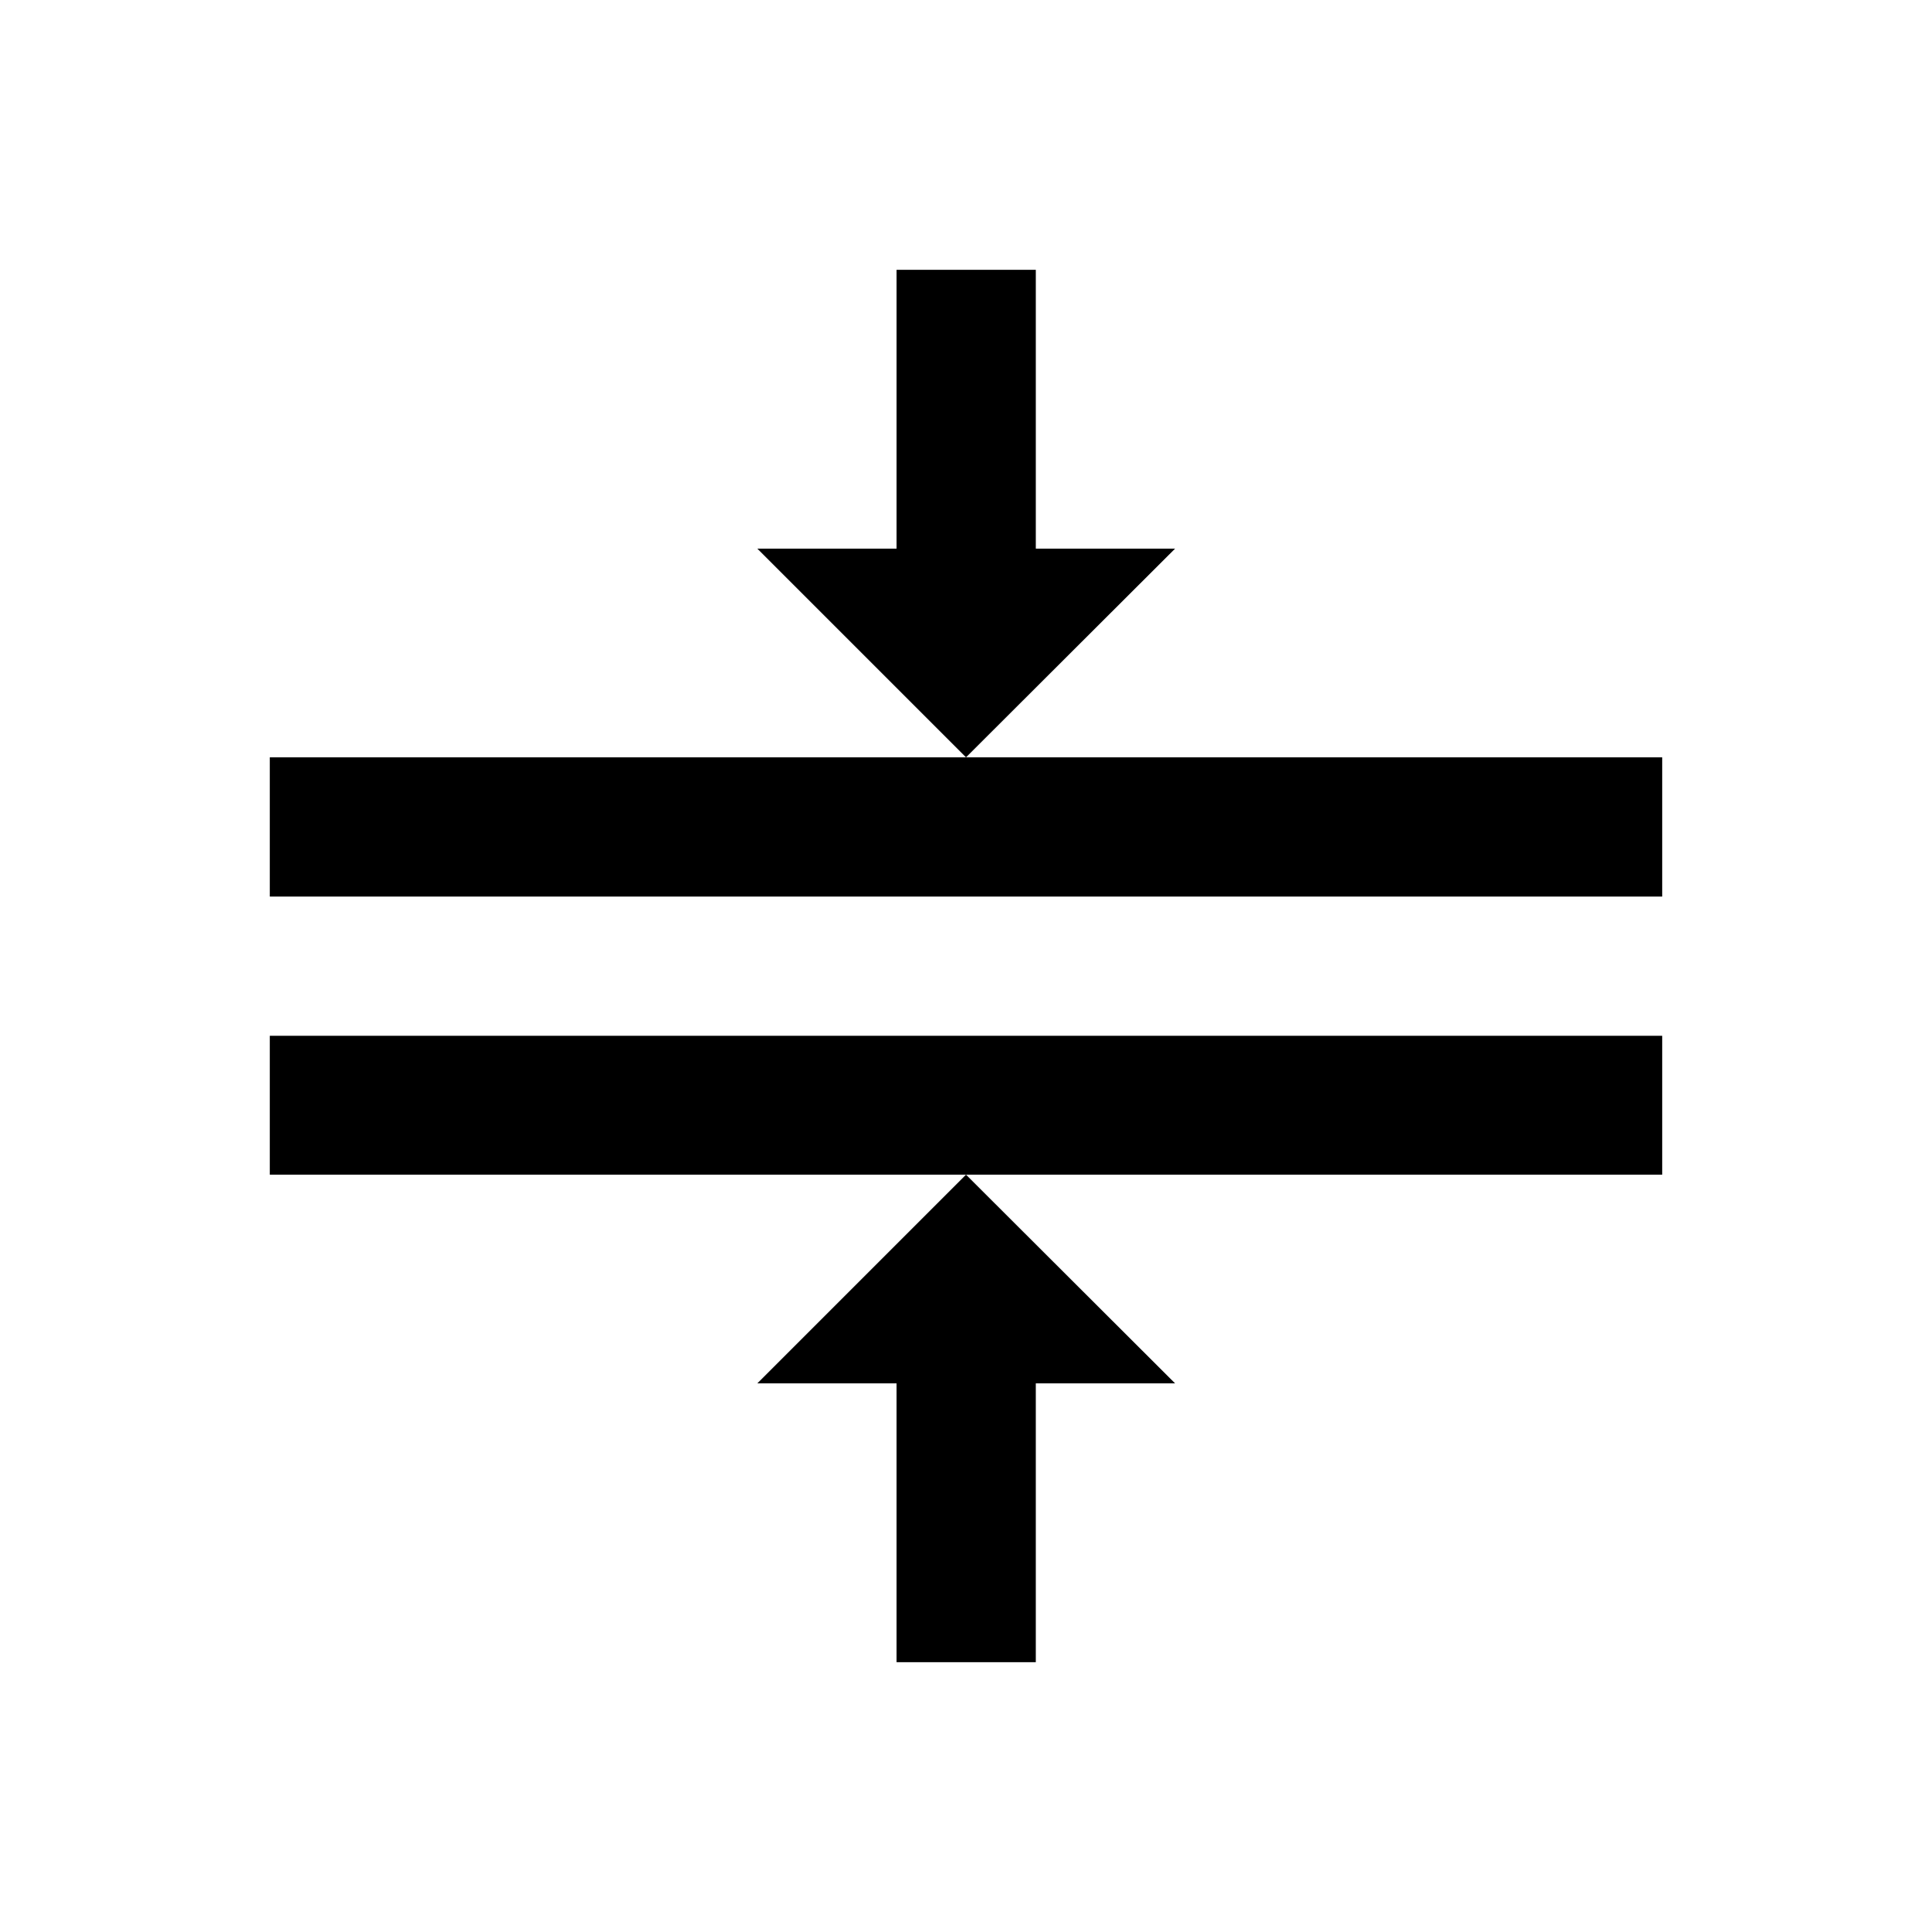 <?xml version="1.0" encoding="UTF-8"?>
<!-- Uploaded to: SVG Repo, www.svgrepo.com, Generator: SVG Repo Mixer Tools -->
<svg fill="#000000" width="800px" height="800px" version="1.1" viewBox="144 144 512 512" xmlns="http://www.w3.org/2000/svg">
 <g>
  <path d="m418.5 289.4v-73.902h-36.898v73.902h-36.898l55.301 55.301 55.398-55.301z"/>
  <path d="m400 344.7h-184.5v36.898h369v-36.898z"/>
  <path d="m381.6 510.6v73.898h36.898v-73.898h36.902l-55.398-55.301-55.301 55.301z"/>
  <path d="m215.5 455.3h369v-36.805h-369z"/>
 </g>
</svg>